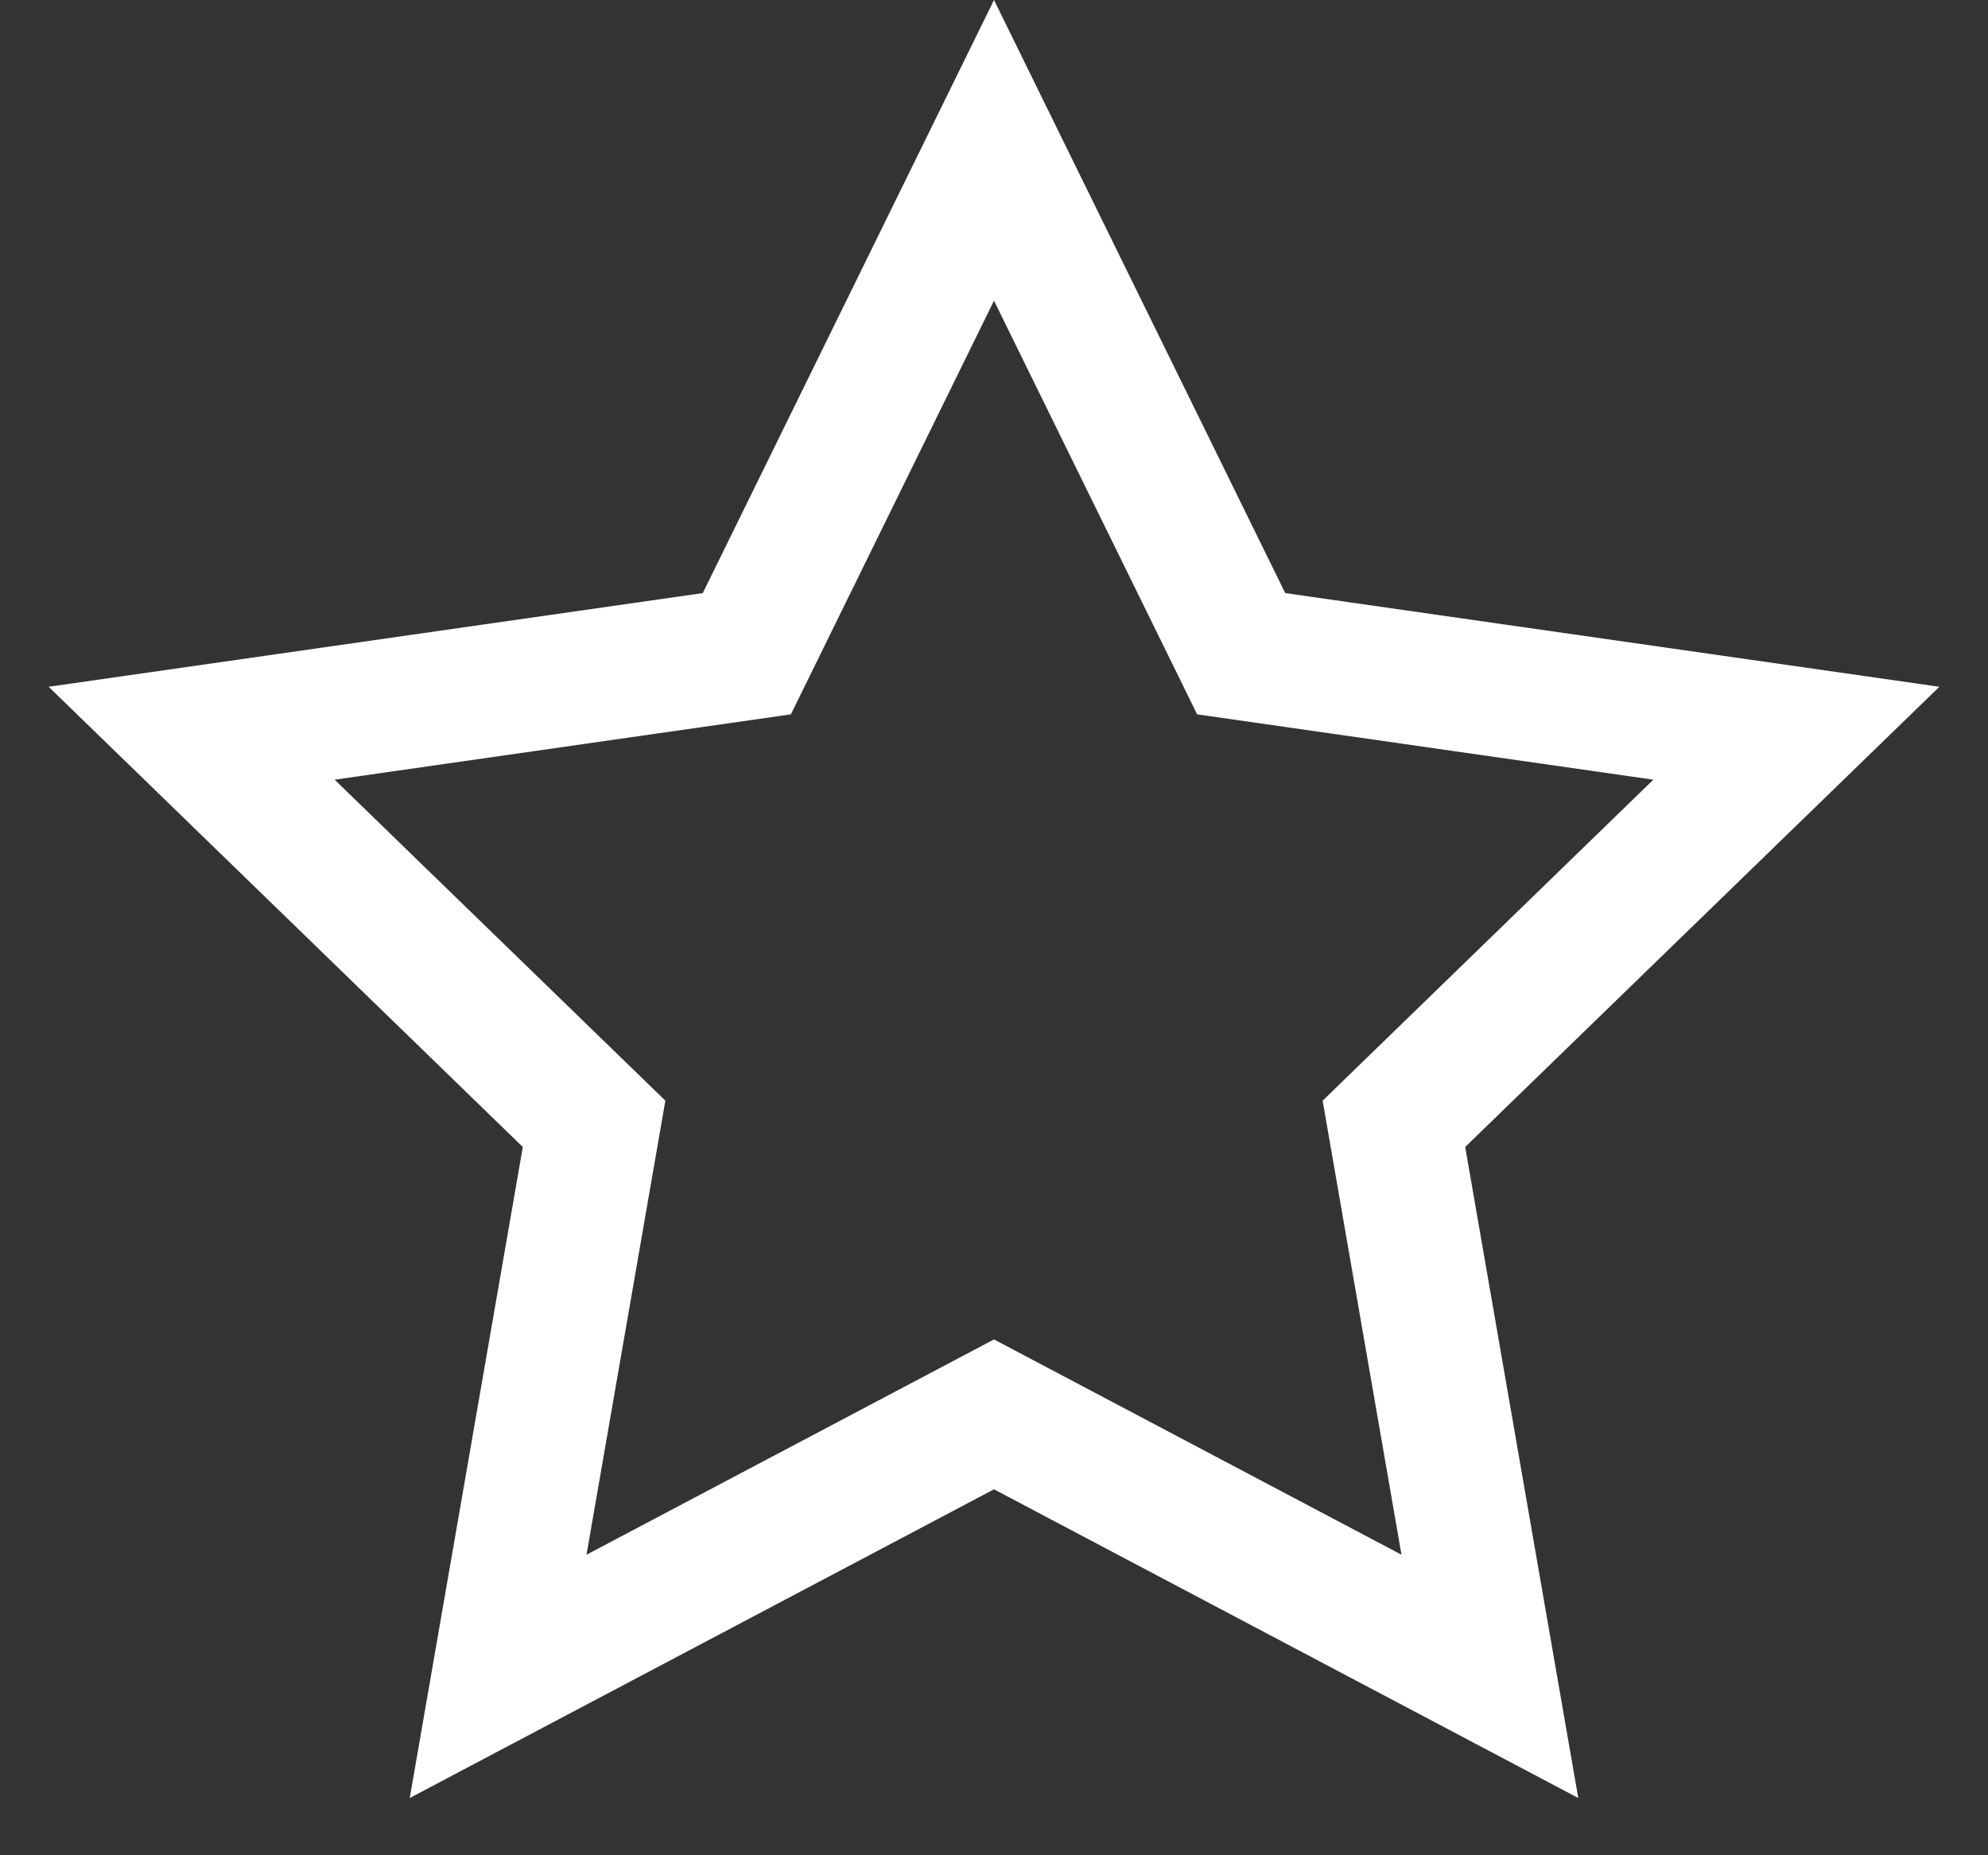 <?xml version="1.0" encoding="UTF-8"?>
<svg width="30px" height="28px" viewBox="0 0 30 28" version="1.1" xmlns="http://www.w3.org/2000/svg" xmlns:xlink="http://www.w3.org/1999/xlink">
    <rect x="0" y="0" width="30" height="28" fill="#333333" stroke="none"/>
    <title>Star Copy 3</title>
    <g id="Page-1" stroke="none" stroke-width="1" fill="none" fill-rule="evenodd">
        <g id="Catalog-Engagement-rings-desktop-full" transform="translate(-197, -1723)" stroke="#FFFFFF" stroke-width="2">
            <g id="Group-70" transform="translate(143, 1635)">
                <g id="Group-67" transform="translate(15, 65)">
                    <path d="M54,25.269 L57.73,32.866 L66.108,34.066 L60.035,39.961 L61.483,48.3 L54,44.346 L46.517,48.3 L47.965,39.961 L41.892,34.066 L50.27,32.866 L54,25.269 Z" id="Star-Copy-3"></path>
                </g>
            </g>
        </g>
    </g>
</svg>